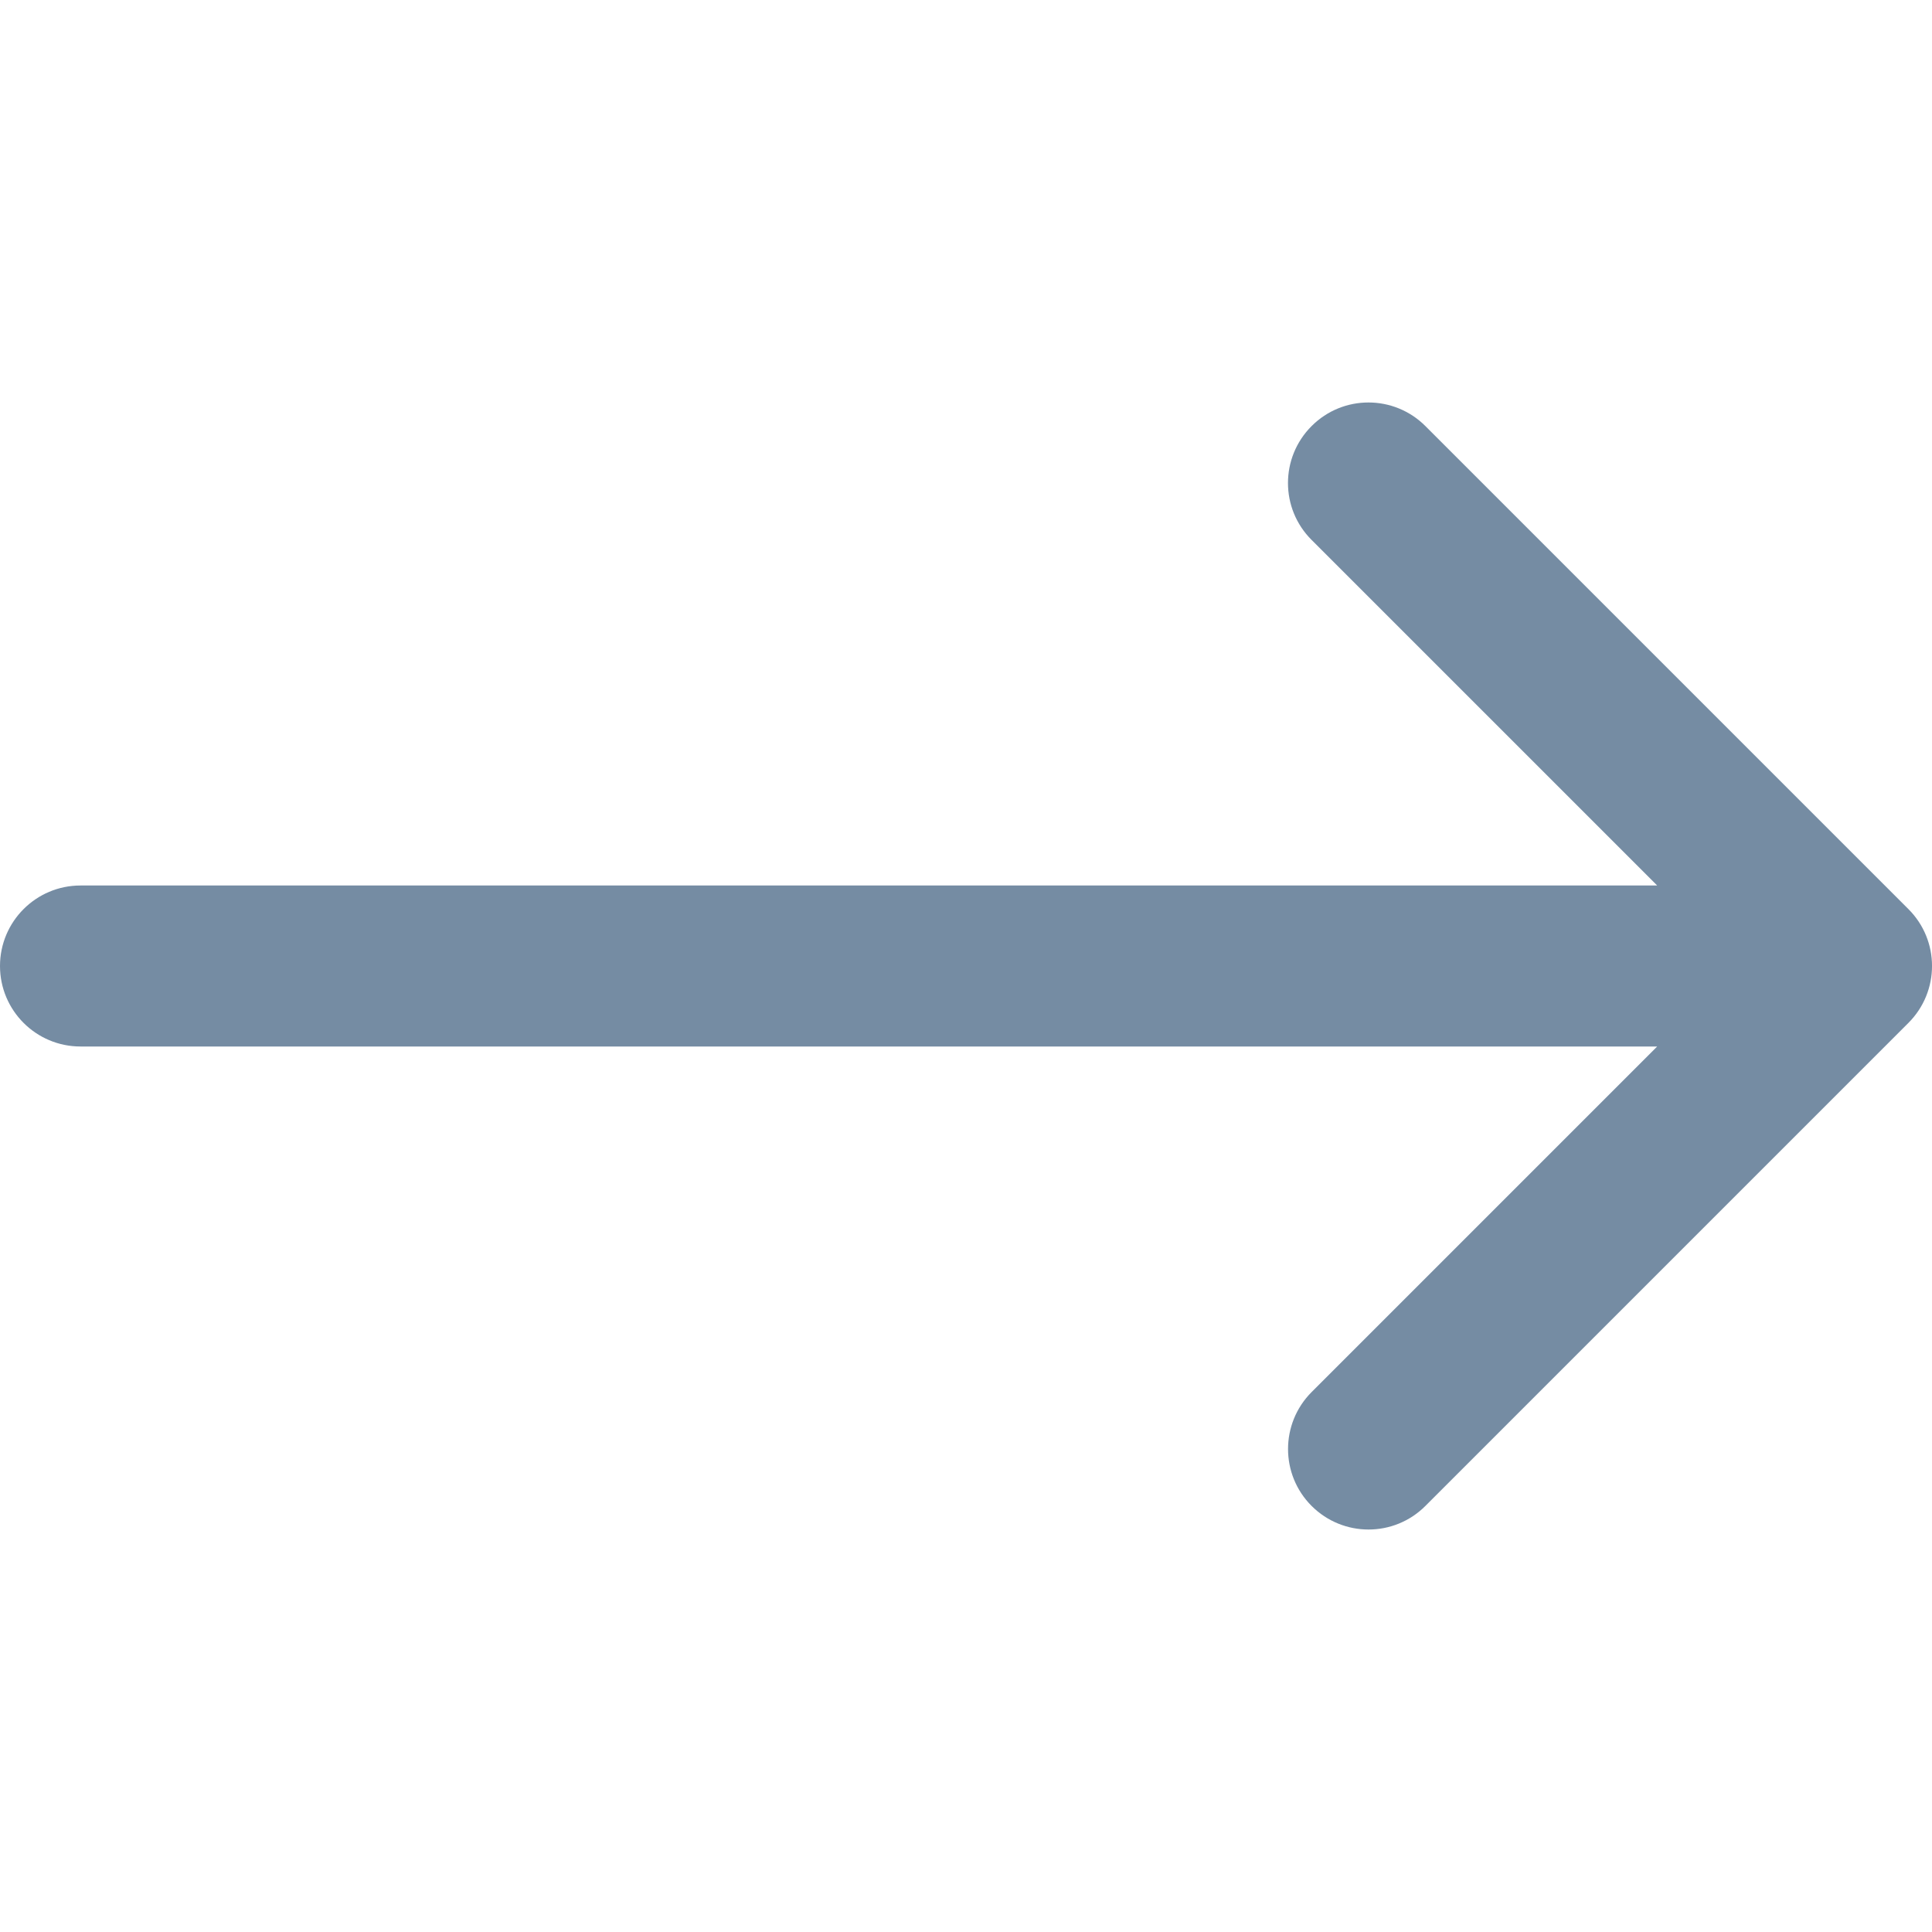 <svg xmlns="http://www.w3.org/2000/svg" xmlns:xlink="http://www.w3.org/1999/xlink" width="24" height="24" viewBox="0 0 24 24"><defs><path d="m20.586 13-4.293 4.293c-.39.391-.39 1.024 0 1.414.391.391 1.024.391 1.414 0l6-6c.391-.391.391-1.024 0-1.414l-6-6c-.391-.391-1.024-.391-1.414 0-.391.391-.391 1.024 0 1.414L20.586 11H1c-.552 0-1 .448-1 1s.448 1 1 1h19.586z" id="icons-default-arrow-right" /></defs><use xlink:href="#icons-default-arrow-right" fill="#758CA3" fill-rule="evenodd" /></svg>